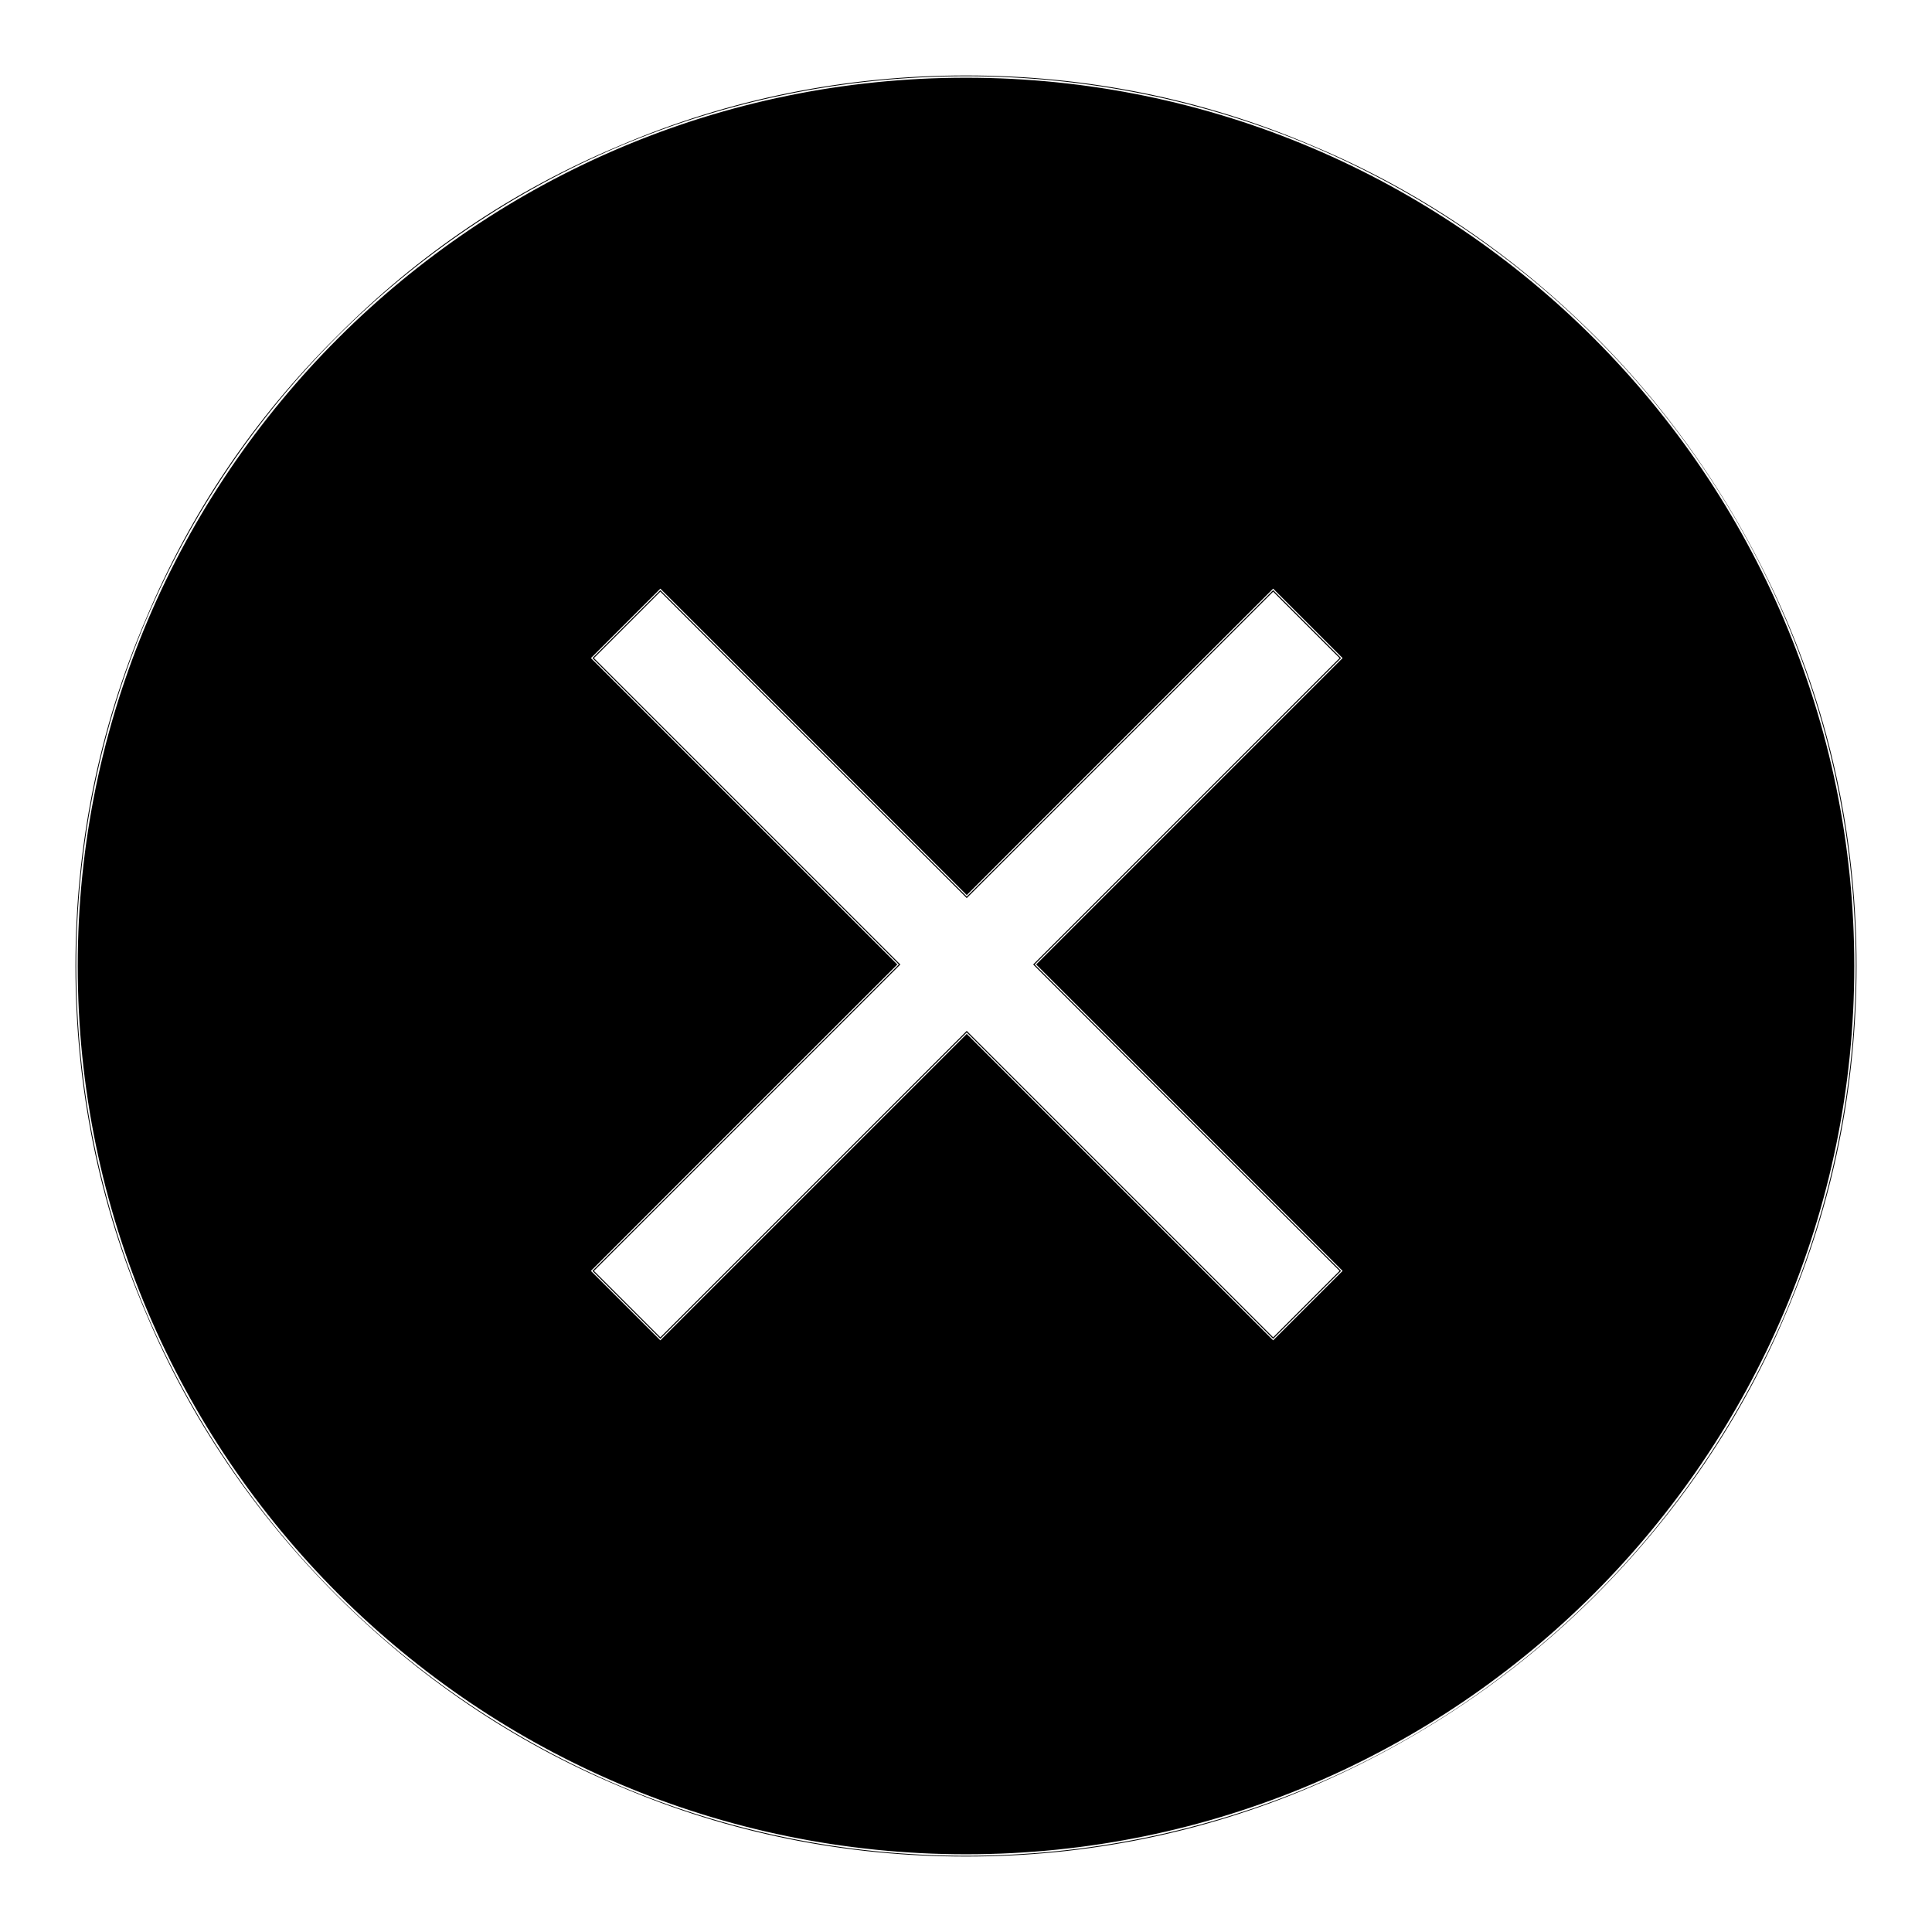 <?xml version="1.0" encoding="utf-8"?>
<!-- Svg Vector Icons : http://www.onlinewebfonts.com/icon -->
<!DOCTYPE svg PUBLIC "-//W3C//DTD SVG 1.1//EN" "http://www.w3.org/Graphics/SVG/1.1/DTD/svg11.dtd">
<svg version="1.1" xmlns="http://www.w3.org/2000/svg" xmlns:xlink="http://www.w3.org/1999/xlink" x="0px" y="0px" viewBox="0 0 256 256" enable-background="new 0 0 256 256" xml:space="preserve">
<g> <path fill="#000000" d="M128,10.1C62.9,10.1,10.1,62.9,10.1,128c0,65.1,52.8,117.9,117.9,117.9c65.1,0,117.9-52.8,117.9-117.9 C245.9,62.9,193.1,10.1,128,10.1z M177.7,168.4l-9,9l-40.6-40.6l-40.6,40.6l-9-9l40.6-40.6L78.5,87.2l9-9l40.6,40.6l40.6-40.6l9,9 l-40.6,40.6L177.7,168.4z M128,246c-15.9,0-31.4-3.1-45.9-9.3c-14.1-5.9-26.7-14.5-37.5-25.3S25.2,188,19.3,173.9 c-6.2-14.5-9.3-30-9.3-45.9c0-15.9,3.1-31.4,9.3-45.9C25.2,68,33.7,55.4,44.6,44.6C55.4,33.7,68,25.2,82.1,19.3 c14.5-6.2,30-9.3,45.9-9.3c15.9,0,31.4,3.1,45.9,9.3c14.1,5.9,26.7,14.5,37.5,25.3c10.8,10.8,19.3,23.5,25.3,37.5 c6.2,14.5,9.3,30,9.3,45.9c0,15.9-3.1,31.4-9.3,45.9c-5.9,14.1-14.5,26.7-25.3,37.5c-10.8,10.8-23.5,19.3-37.5,25.3 C159.4,242.9,143.9,246,128,246z M128,10.3C63.1,10.3,10.3,63.1,10.3,128c0,64.9,52.8,117.7,117.7,117.7 c64.9,0,117.7-52.8,117.7-117.7C245.7,63.1,192.9,10.3,128,10.3z M168.7,177.6L128.1,137l-40.6,40.6l-9.2-9.2l40.6-40.6L78.3,87.2 l9.2-9.2l40.6,40.6L168.7,78l9.2,9.2l-40.6,40.6l40.6,40.6L168.7,177.6z M78.7,168.4l8.8,8.8l40.6-40.6l40.6,40.6l8.8-8.8 l-40.6-40.6l40.6-40.6l-8.8-8.8L128.1,119L87.5,78.4l-8.8,8.8l40.6,40.6L78.7,168.4z"/></g>
</svg>